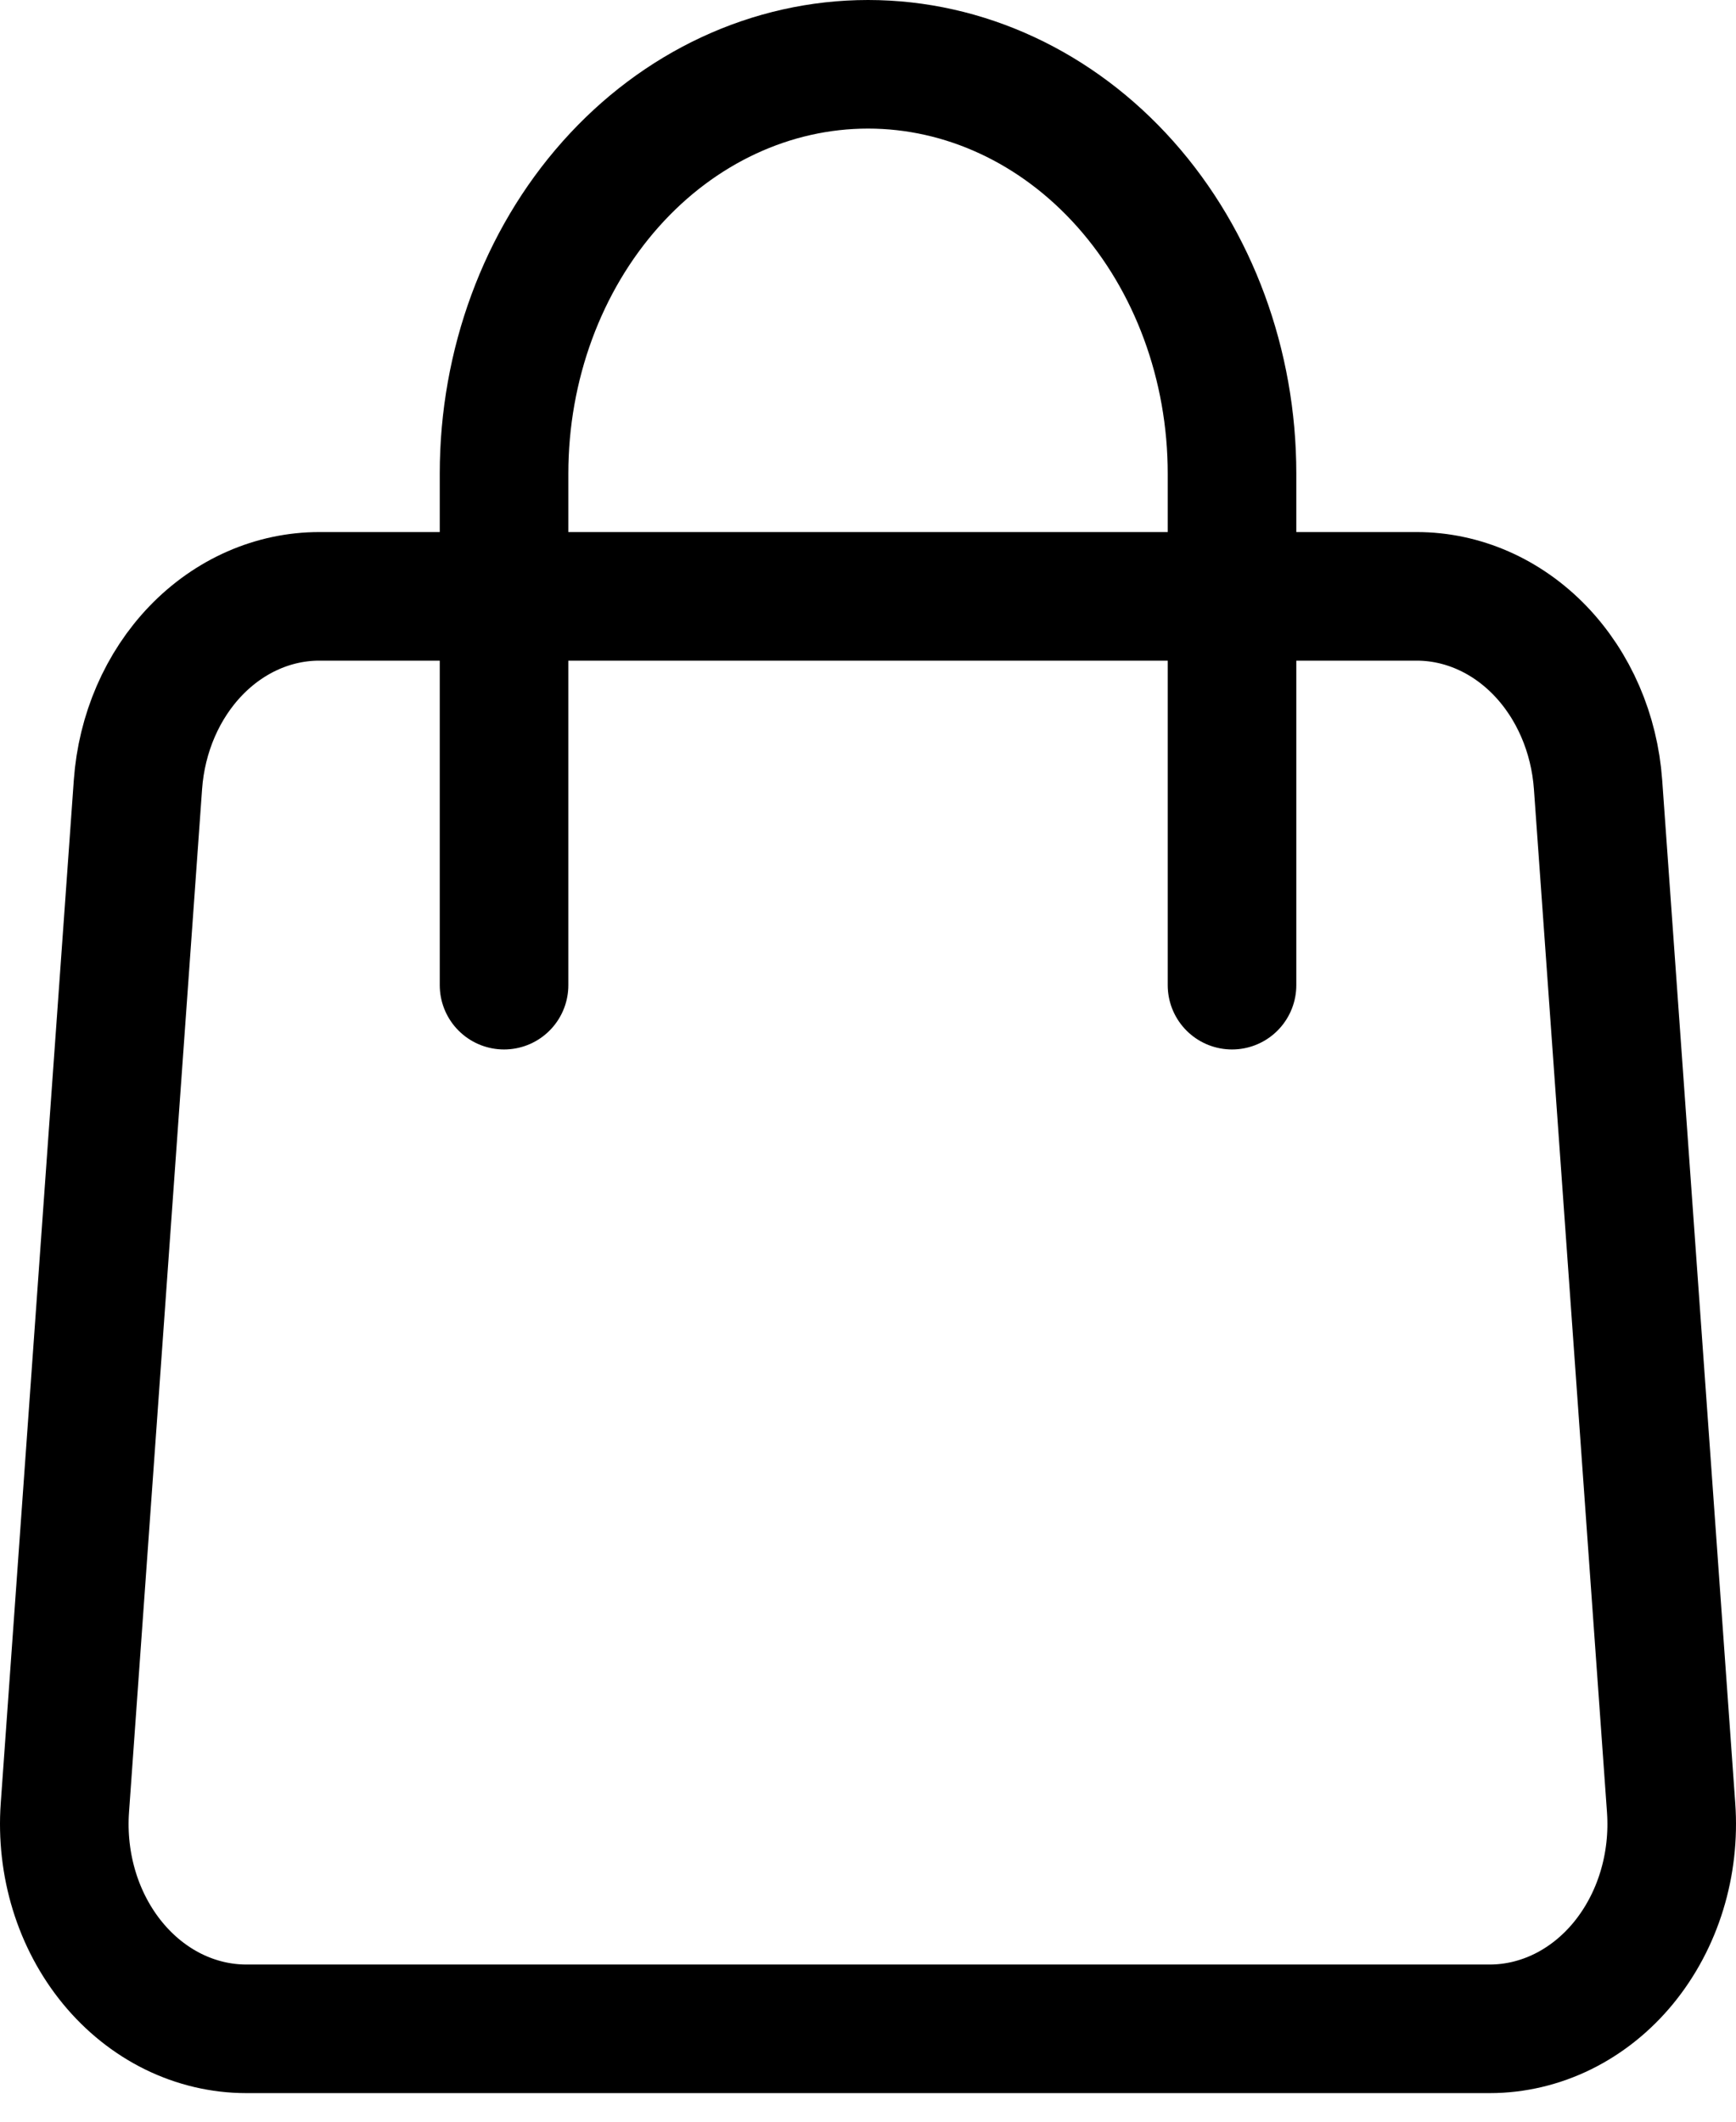 <svg width="54" height="66" viewBox="0 0 54 66" fill="none" xmlns="http://www.w3.org/2000/svg">
<path d="M4.291 24.407C4.405 22.812 5.049 21.324 6.095 20.238C7.141 19.153 8.512 18.55 9.935 18.551H44.065C45.488 18.55 46.859 19.153 47.905 20.238C48.951 21.324 49.595 22.812 49.709 24.407L51.982 56.236C52.044 57.112 51.945 57.993 51.69 58.823C51.435 59.654 51.029 60.416 50.5 61.062C49.97 61.708 49.327 62.223 48.611 62.576C47.895 62.928 47.122 63.111 46.341 63.111H7.66C6.878 63.111 6.105 62.928 5.389 62.576C4.674 62.223 4.031 61.708 3.501 61.062C2.971 60.416 2.565 59.654 2.31 58.823C2.055 57.993 1.956 57.112 2.018 56.236L4.291 24.407Z" stroke="black" stroke-width="4" stroke-linecap="round" stroke-linejoin="round"/>
<path d="M38.323 30.646V14.731C38.323 11.355 37.13 8.116 35.007 5.729C32.883 3.341 30.003 2 27.001 2C23.998 2 21.118 3.341 18.995 5.729C16.872 8.116 15.679 11.355 15.679 14.731V30.646" stroke="black" stroke-width="4" stroke-linecap="round" stroke-linejoin="round"/>
</svg>
